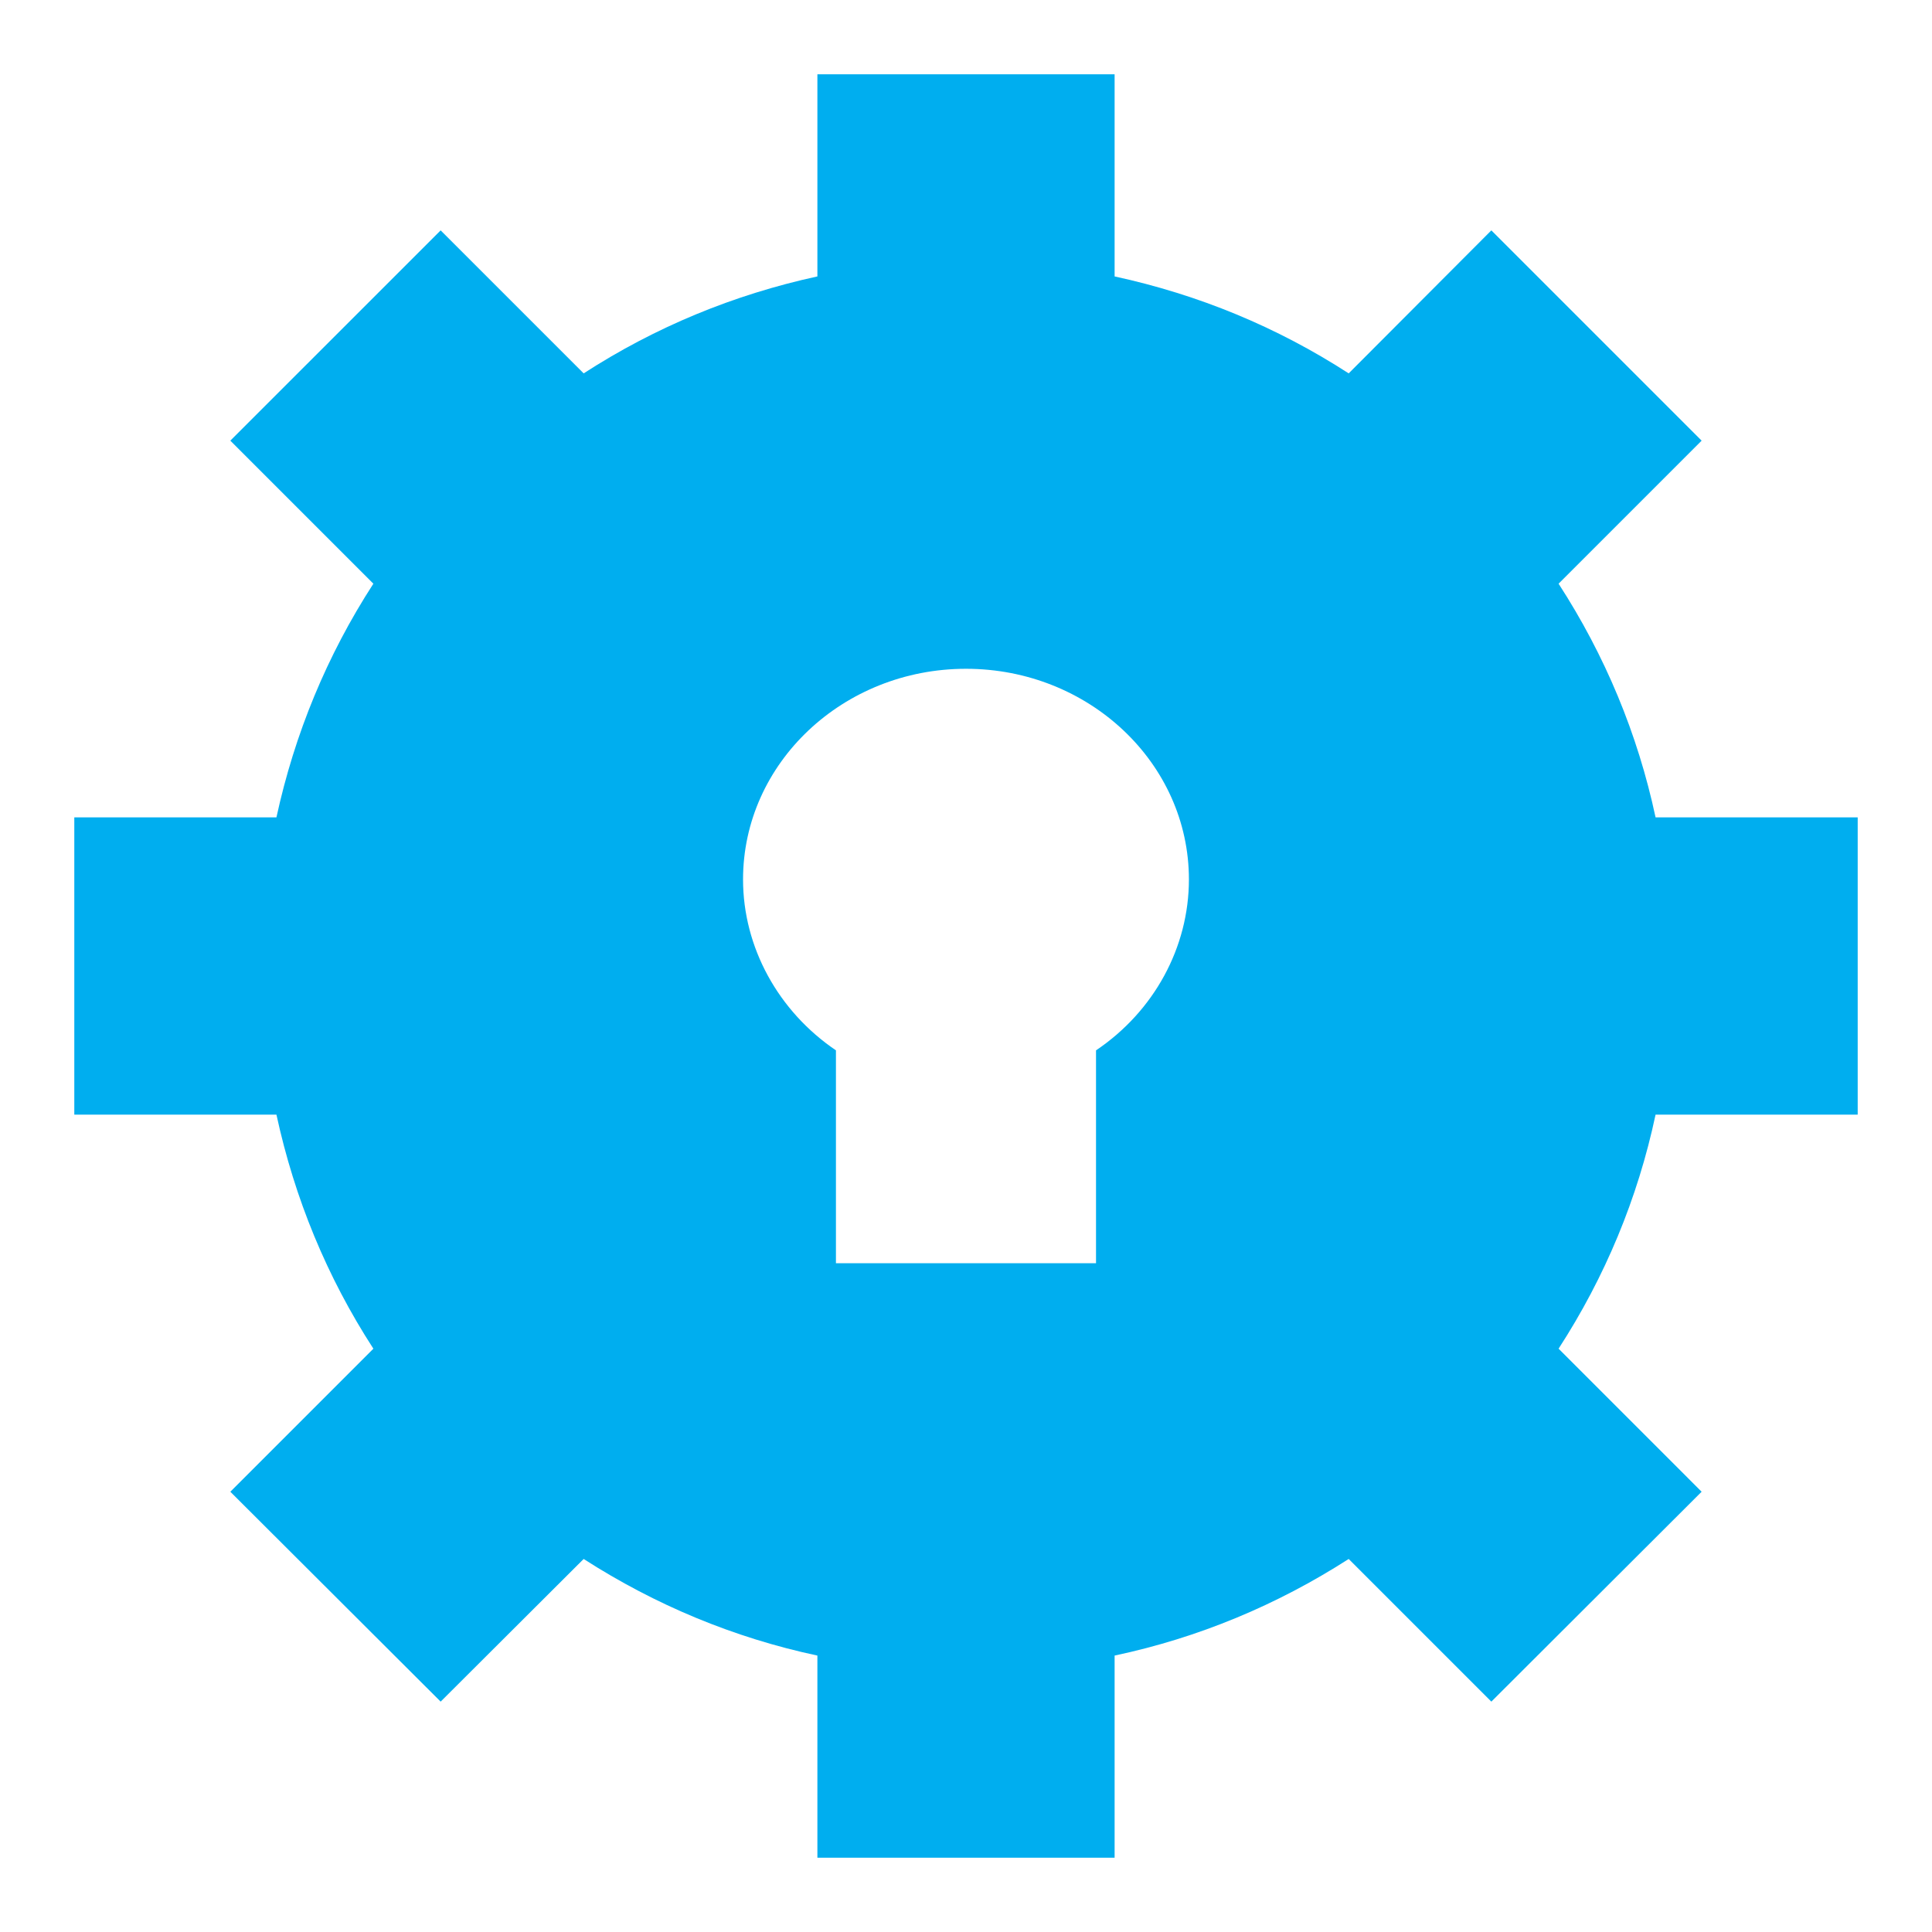 <?xml version="1.0" encoding="UTF-8"?>
<svg xmlns="http://www.w3.org/2000/svg" width="50" height="50" viewBox="0 0 50 50" fill="none">
  <path d="M48.077 28.846V21.154H42.846C42.384 18.99 41.538 16.962 40.336 15.106L44.038 11.404L38.596 5.962L34.904 9.663C33.048 8.462 31.019 7.625 28.846 7.154V1.923H21.154V7.154C18.99 7.625 16.961 8.462 15.105 9.663L11.404 5.962L5.961 11.404L9.663 15.106C8.461 16.962 7.625 18.99 7.154 21.154H1.923V28.846H7.154C7.625 31.019 8.461 33.048 9.663 34.904L5.961 38.606L11.404 44.038L15.105 40.346C16.961 41.538 18.99 42.385 21.154 42.846V48.077H28.846V42.846C31.019 42.385 33.048 41.538 34.904 40.346L38.596 44.038L44.038 38.606L40.336 34.904C41.538 33.048 42.384 31.019 42.846 28.846H48.077ZM28.365 27.183V32.692H21.634V27.183C20.144 26.173 19.23 24.519 19.23 22.76C19.23 19.75 21.817 17.308 25 17.308C28.183 17.308 30.769 19.75 30.769 22.76C30.769 24.519 29.865 26.173 28.365 27.183Z" fill="#00AEEF"></path>
</svg>
